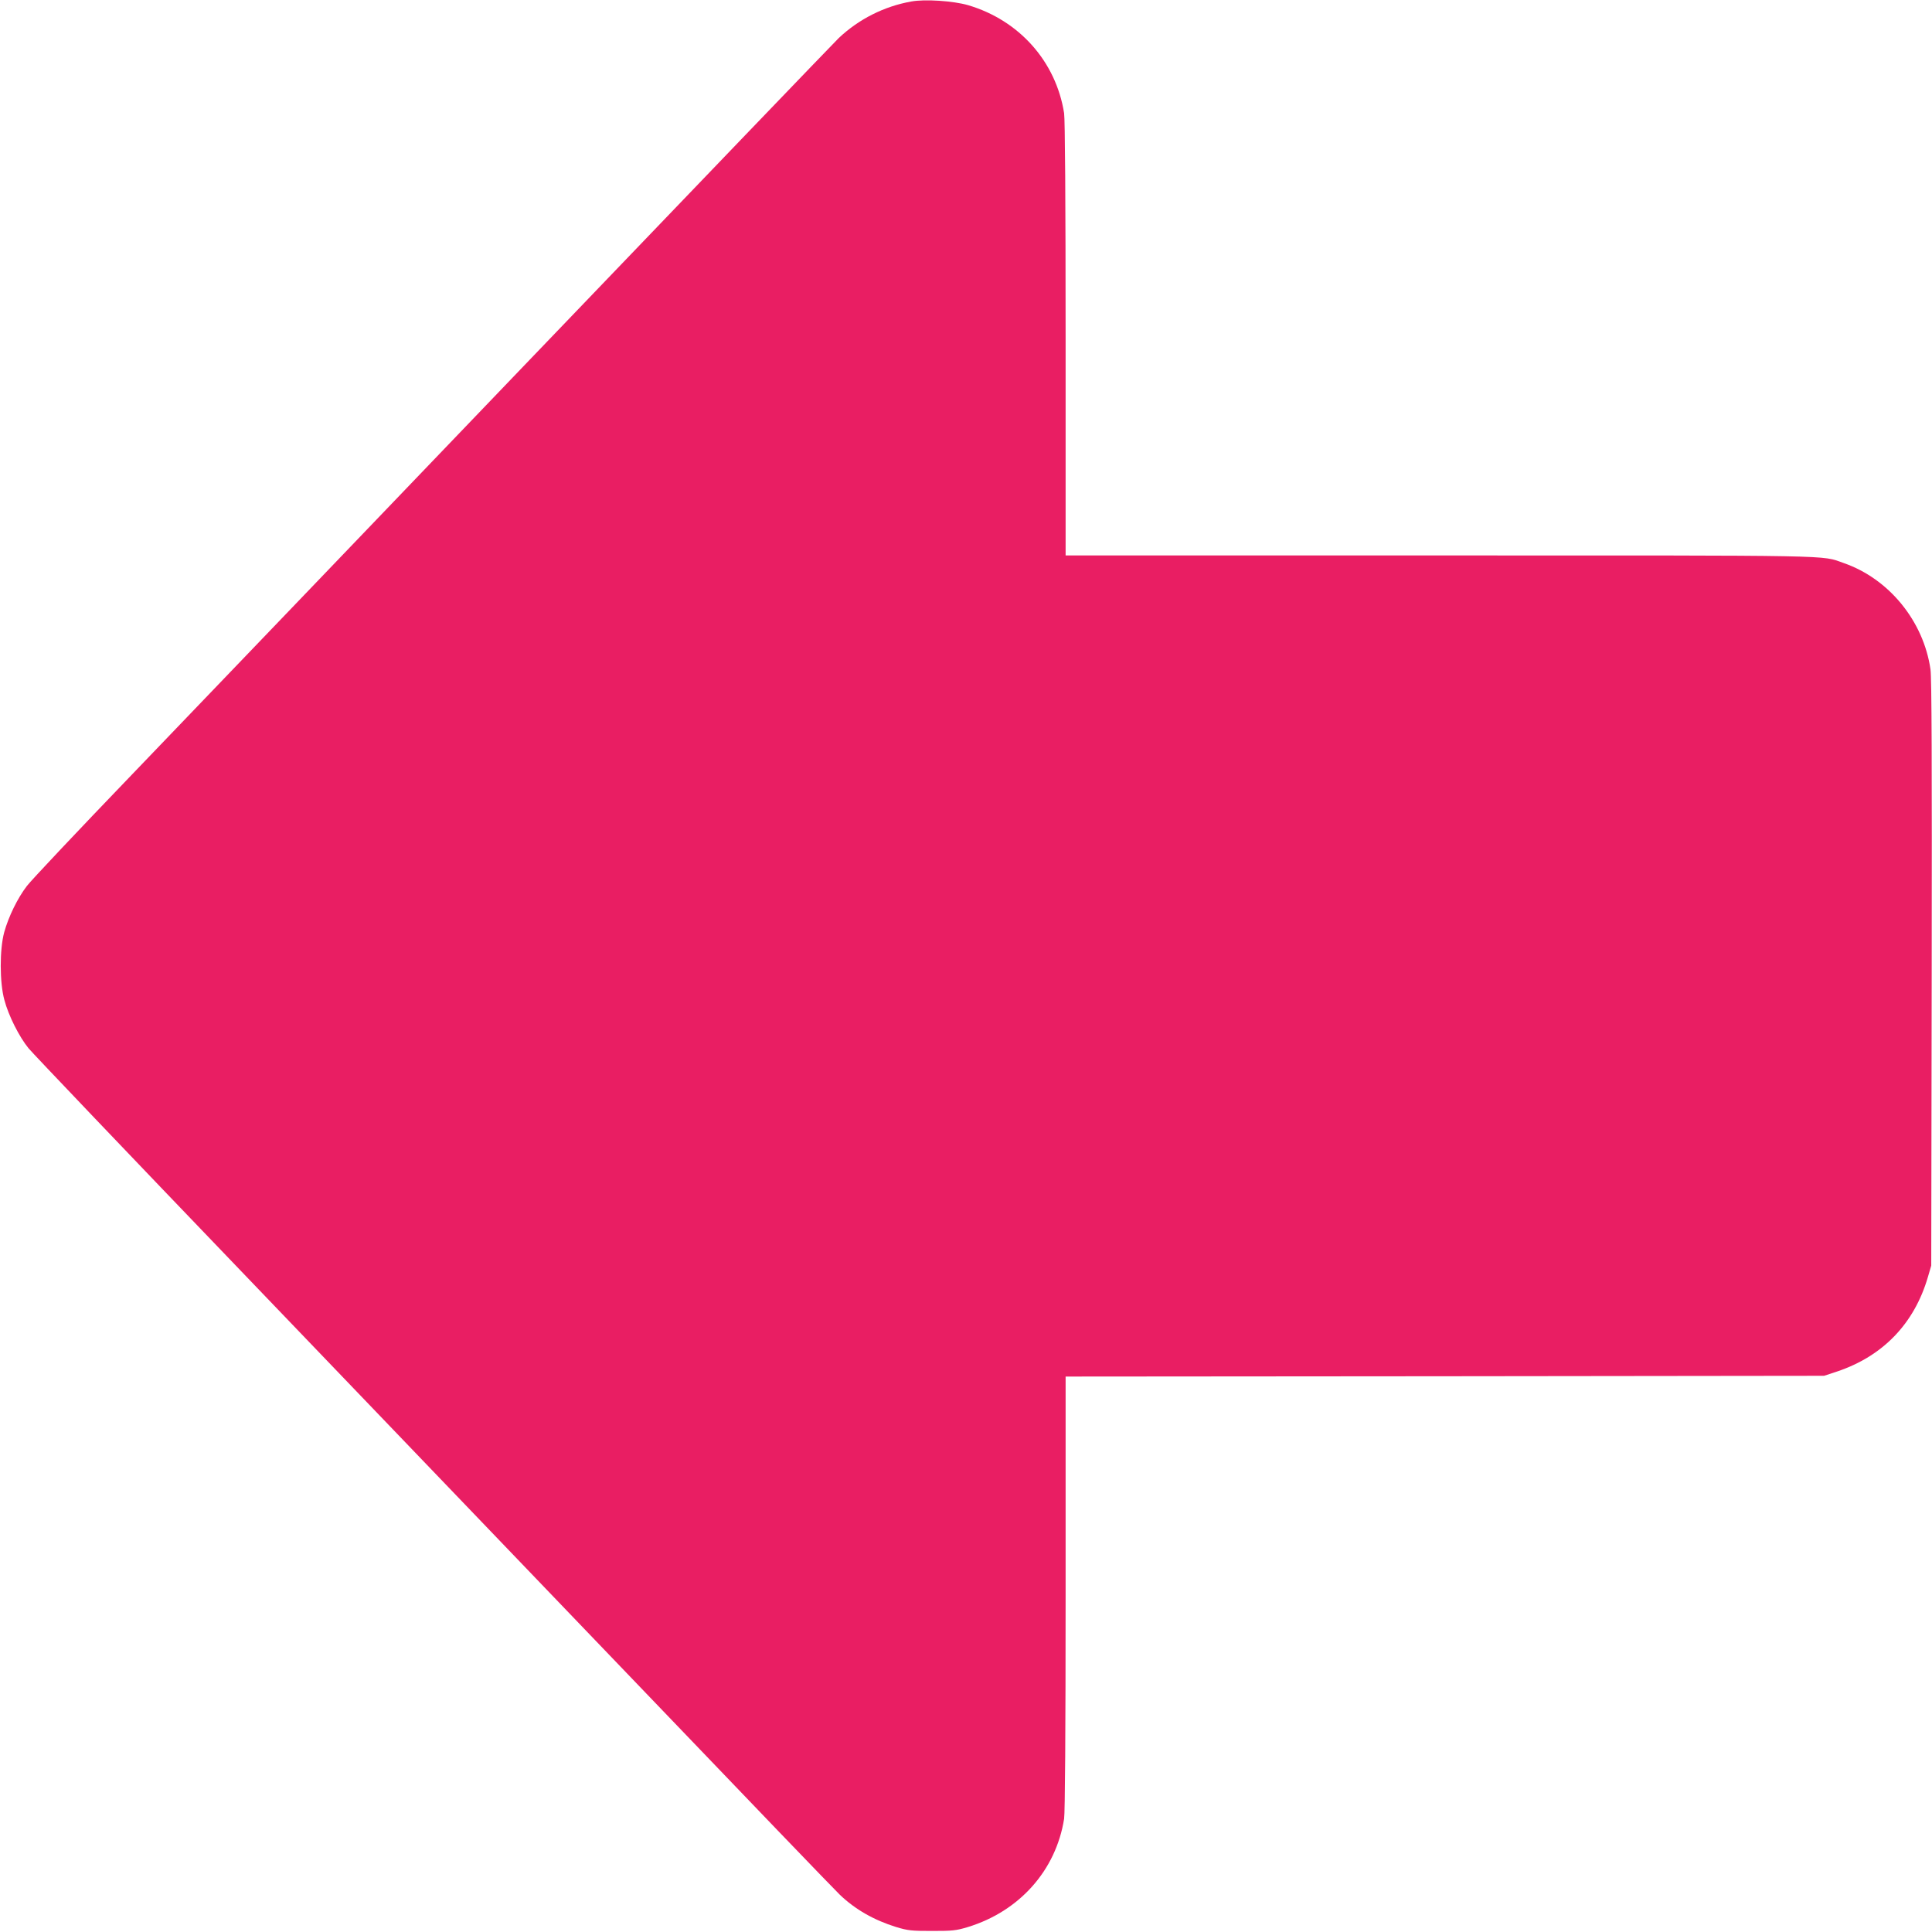 <?xml version="1.0" standalone="no"?>
<!DOCTYPE svg PUBLIC "-//W3C//DTD SVG 20010904//EN"
 "http://www.w3.org/TR/2001/REC-SVG-20010904/DTD/svg10.dtd">
<svg version="1.0" xmlns="http://www.w3.org/2000/svg"
 width="1280pt" height="1280pt" viewBox="0 0 1280 1280"
 preserveAspectRatio="xMidYMid meet">
<g transform="translate(0,1280) scale(0.1,-0.1)"
fill="#e91e63" stroke="none">
<path d="M6037 12790 c-180 -32 -347 -117 -479 -241 -31 -30 -953 -990 -2050
-2134 -1096 -1144 -2283 -2381 -2637 -2750 -354 -368 -666 -699 -693 -735 -62
-81 -121 -202 -150 -306 -31 -113 -31 -334 1 -449 27 -103 98 -244 160 -320
27 -33 660 -697 1407 -1475 747 -778 1934 -2016 2638 -2750 703 -734 1302
-1357 1330 -1383 102 -98 228 -169 373 -214 79 -24 104 -26 238 -26 134 0 159
2 238 26 342 105 583 376 637 717 6 42 10 568 10 1497 l0 1433 2513 2 2512 3
85 28 c305 102 513 318 603 627 l22 75 3 1935 c2 1402 0 1957 -8 2015 -46 320
-275 601 -576 705 -150 53 -7 50 -2675 50 l-2479 0 0 1433 c0 929 -4 1455 -10
1497 -54 342 -297 616 -637 716 -97 28 -286 41 -376 24z"/>
</g>
</svg>
